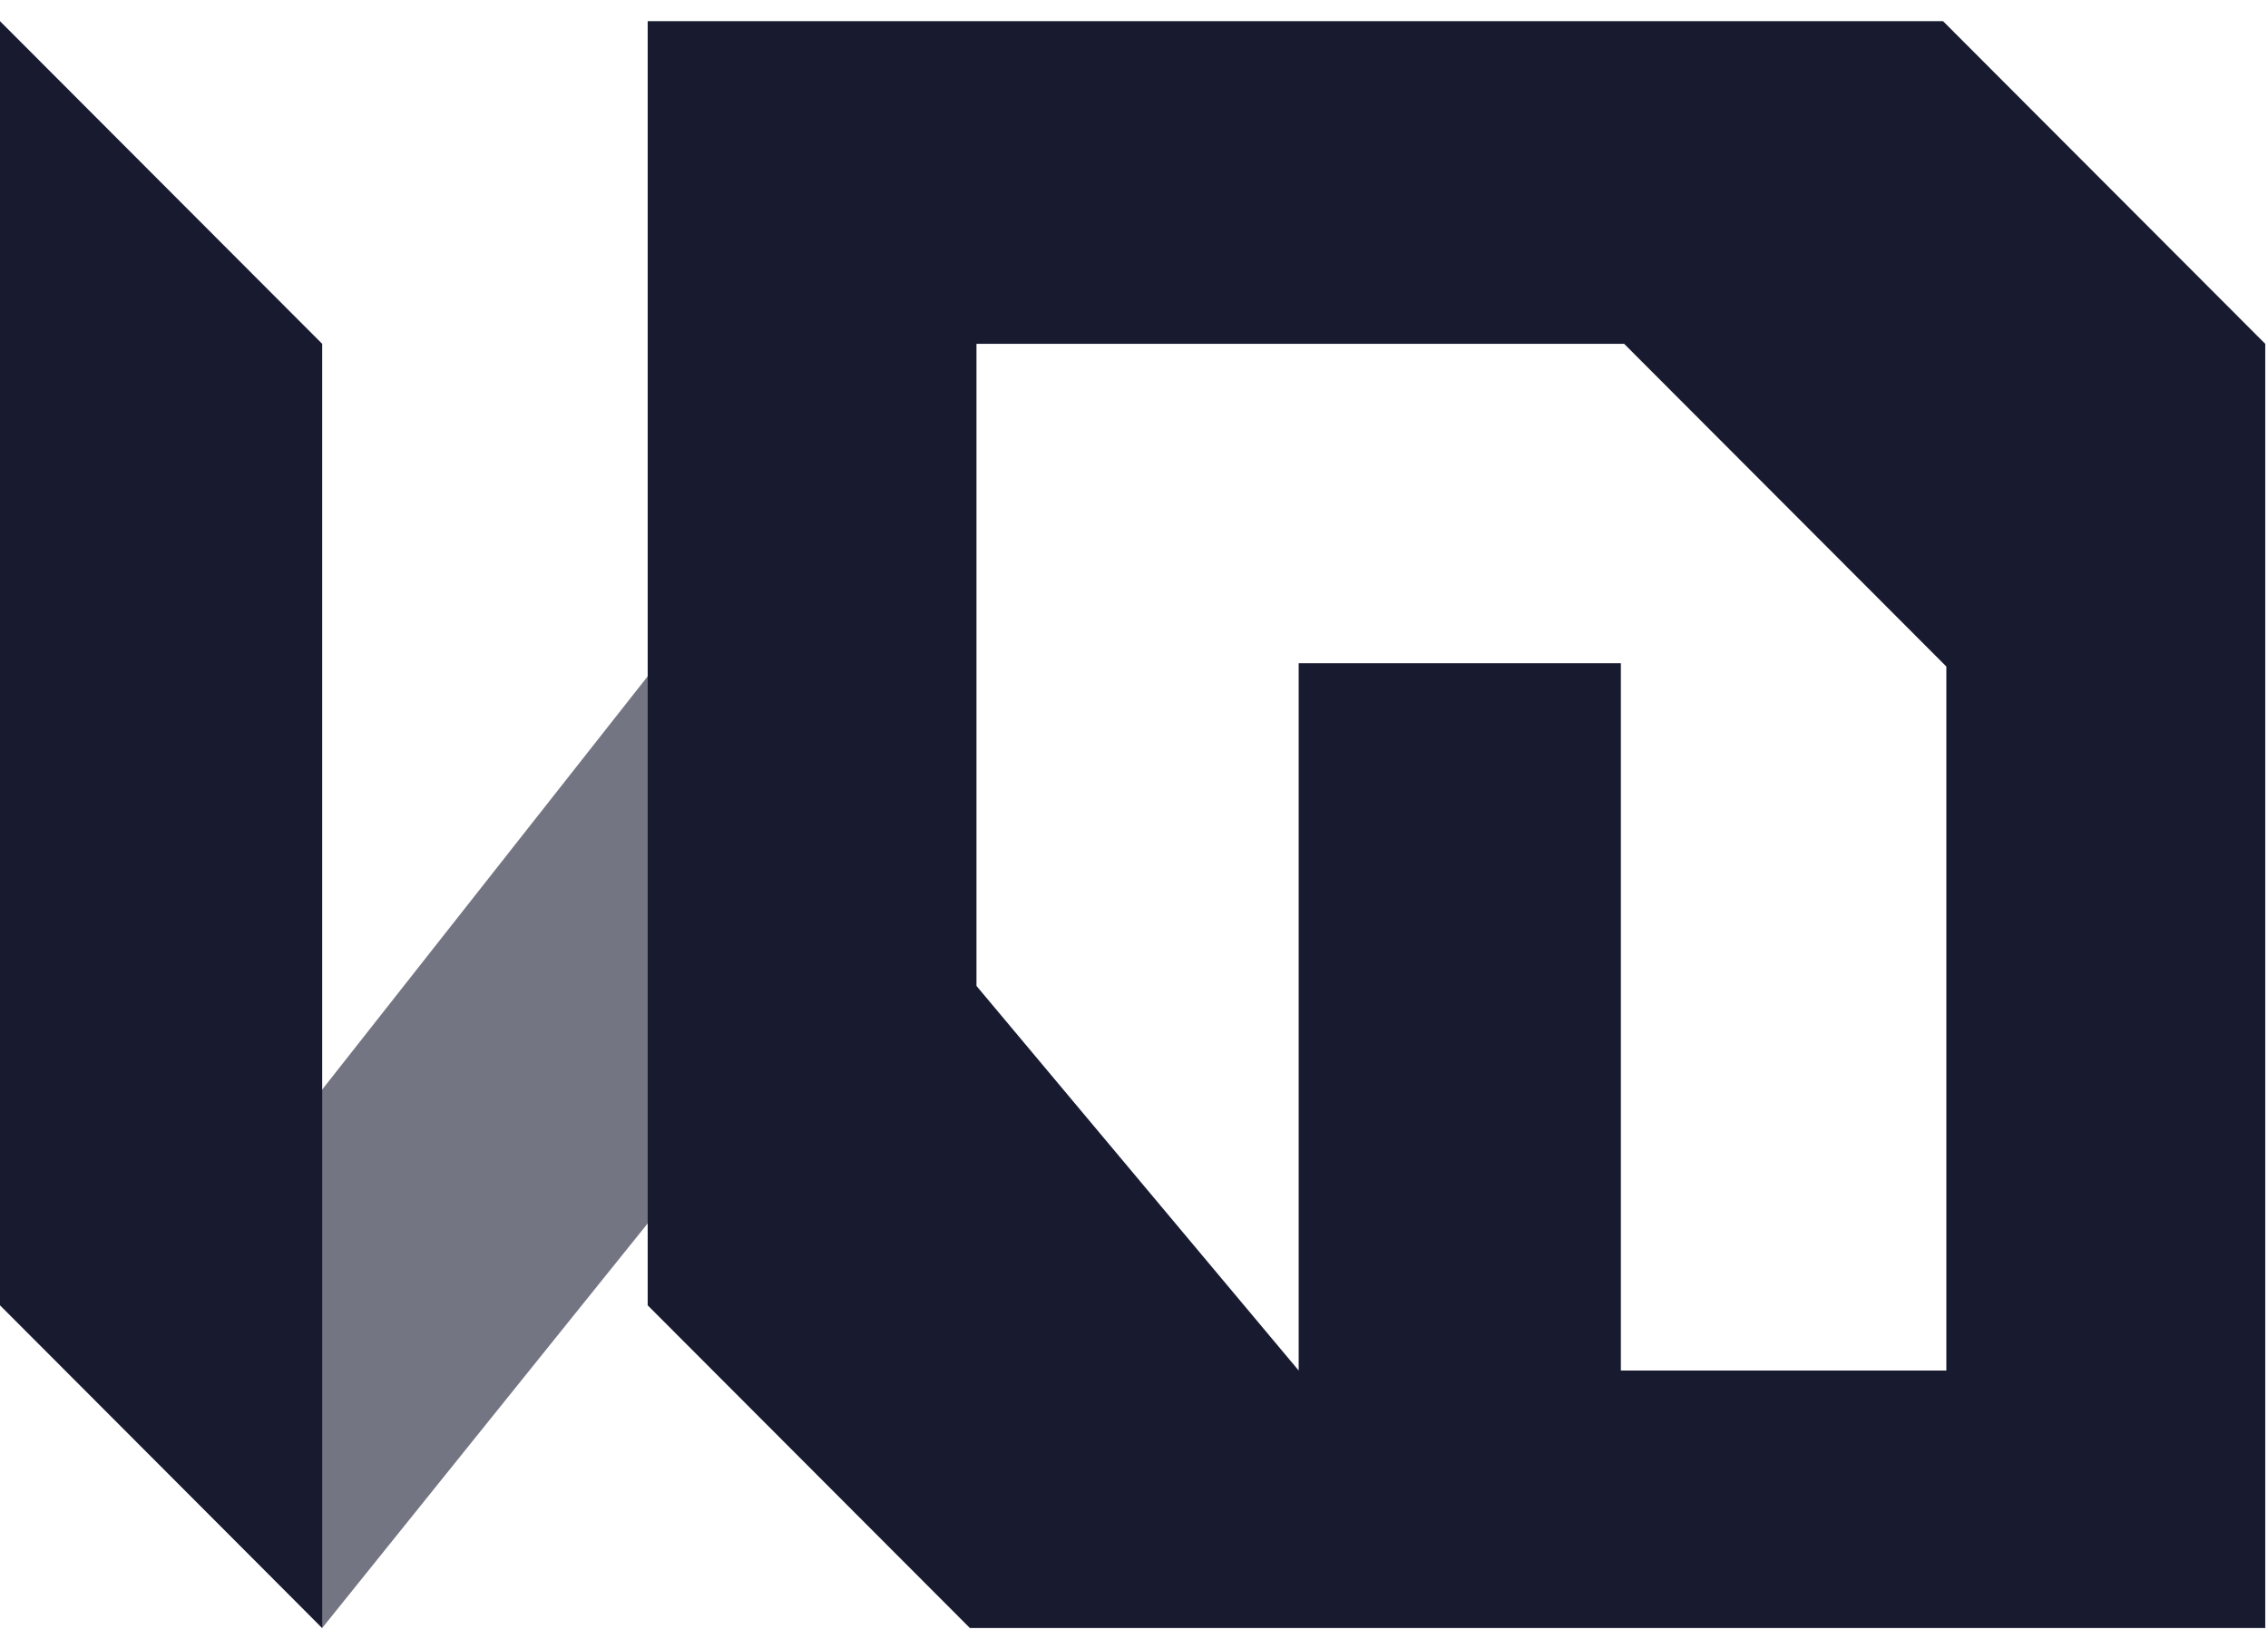 <svg width="33" height="24" viewBox="0 0 33 24" fill="none" xmlns="http://www.w3.org/2000/svg">
<path opacity="0.6" d="M9.424 9.842L14.112 11.976L4.688 23.692L1.244 20.229L9.424 9.842Z" fill="#181A30"/>
<path d="M0 0.308L4.688 5.004V23.692L0 18.996V0.308Z" fill="#181A30"/>
<path d="M28.272 0.308H9.424V18.996L14.112 23.692H32.96V5.004L28.272 0.308ZM28.272 19.945H23.584V9.652H18.896V19.945L14.208 14.348V5.004H23.632L28.32 9.7V19.945H28.272Z" fill="#181A30"/>
</svg>
